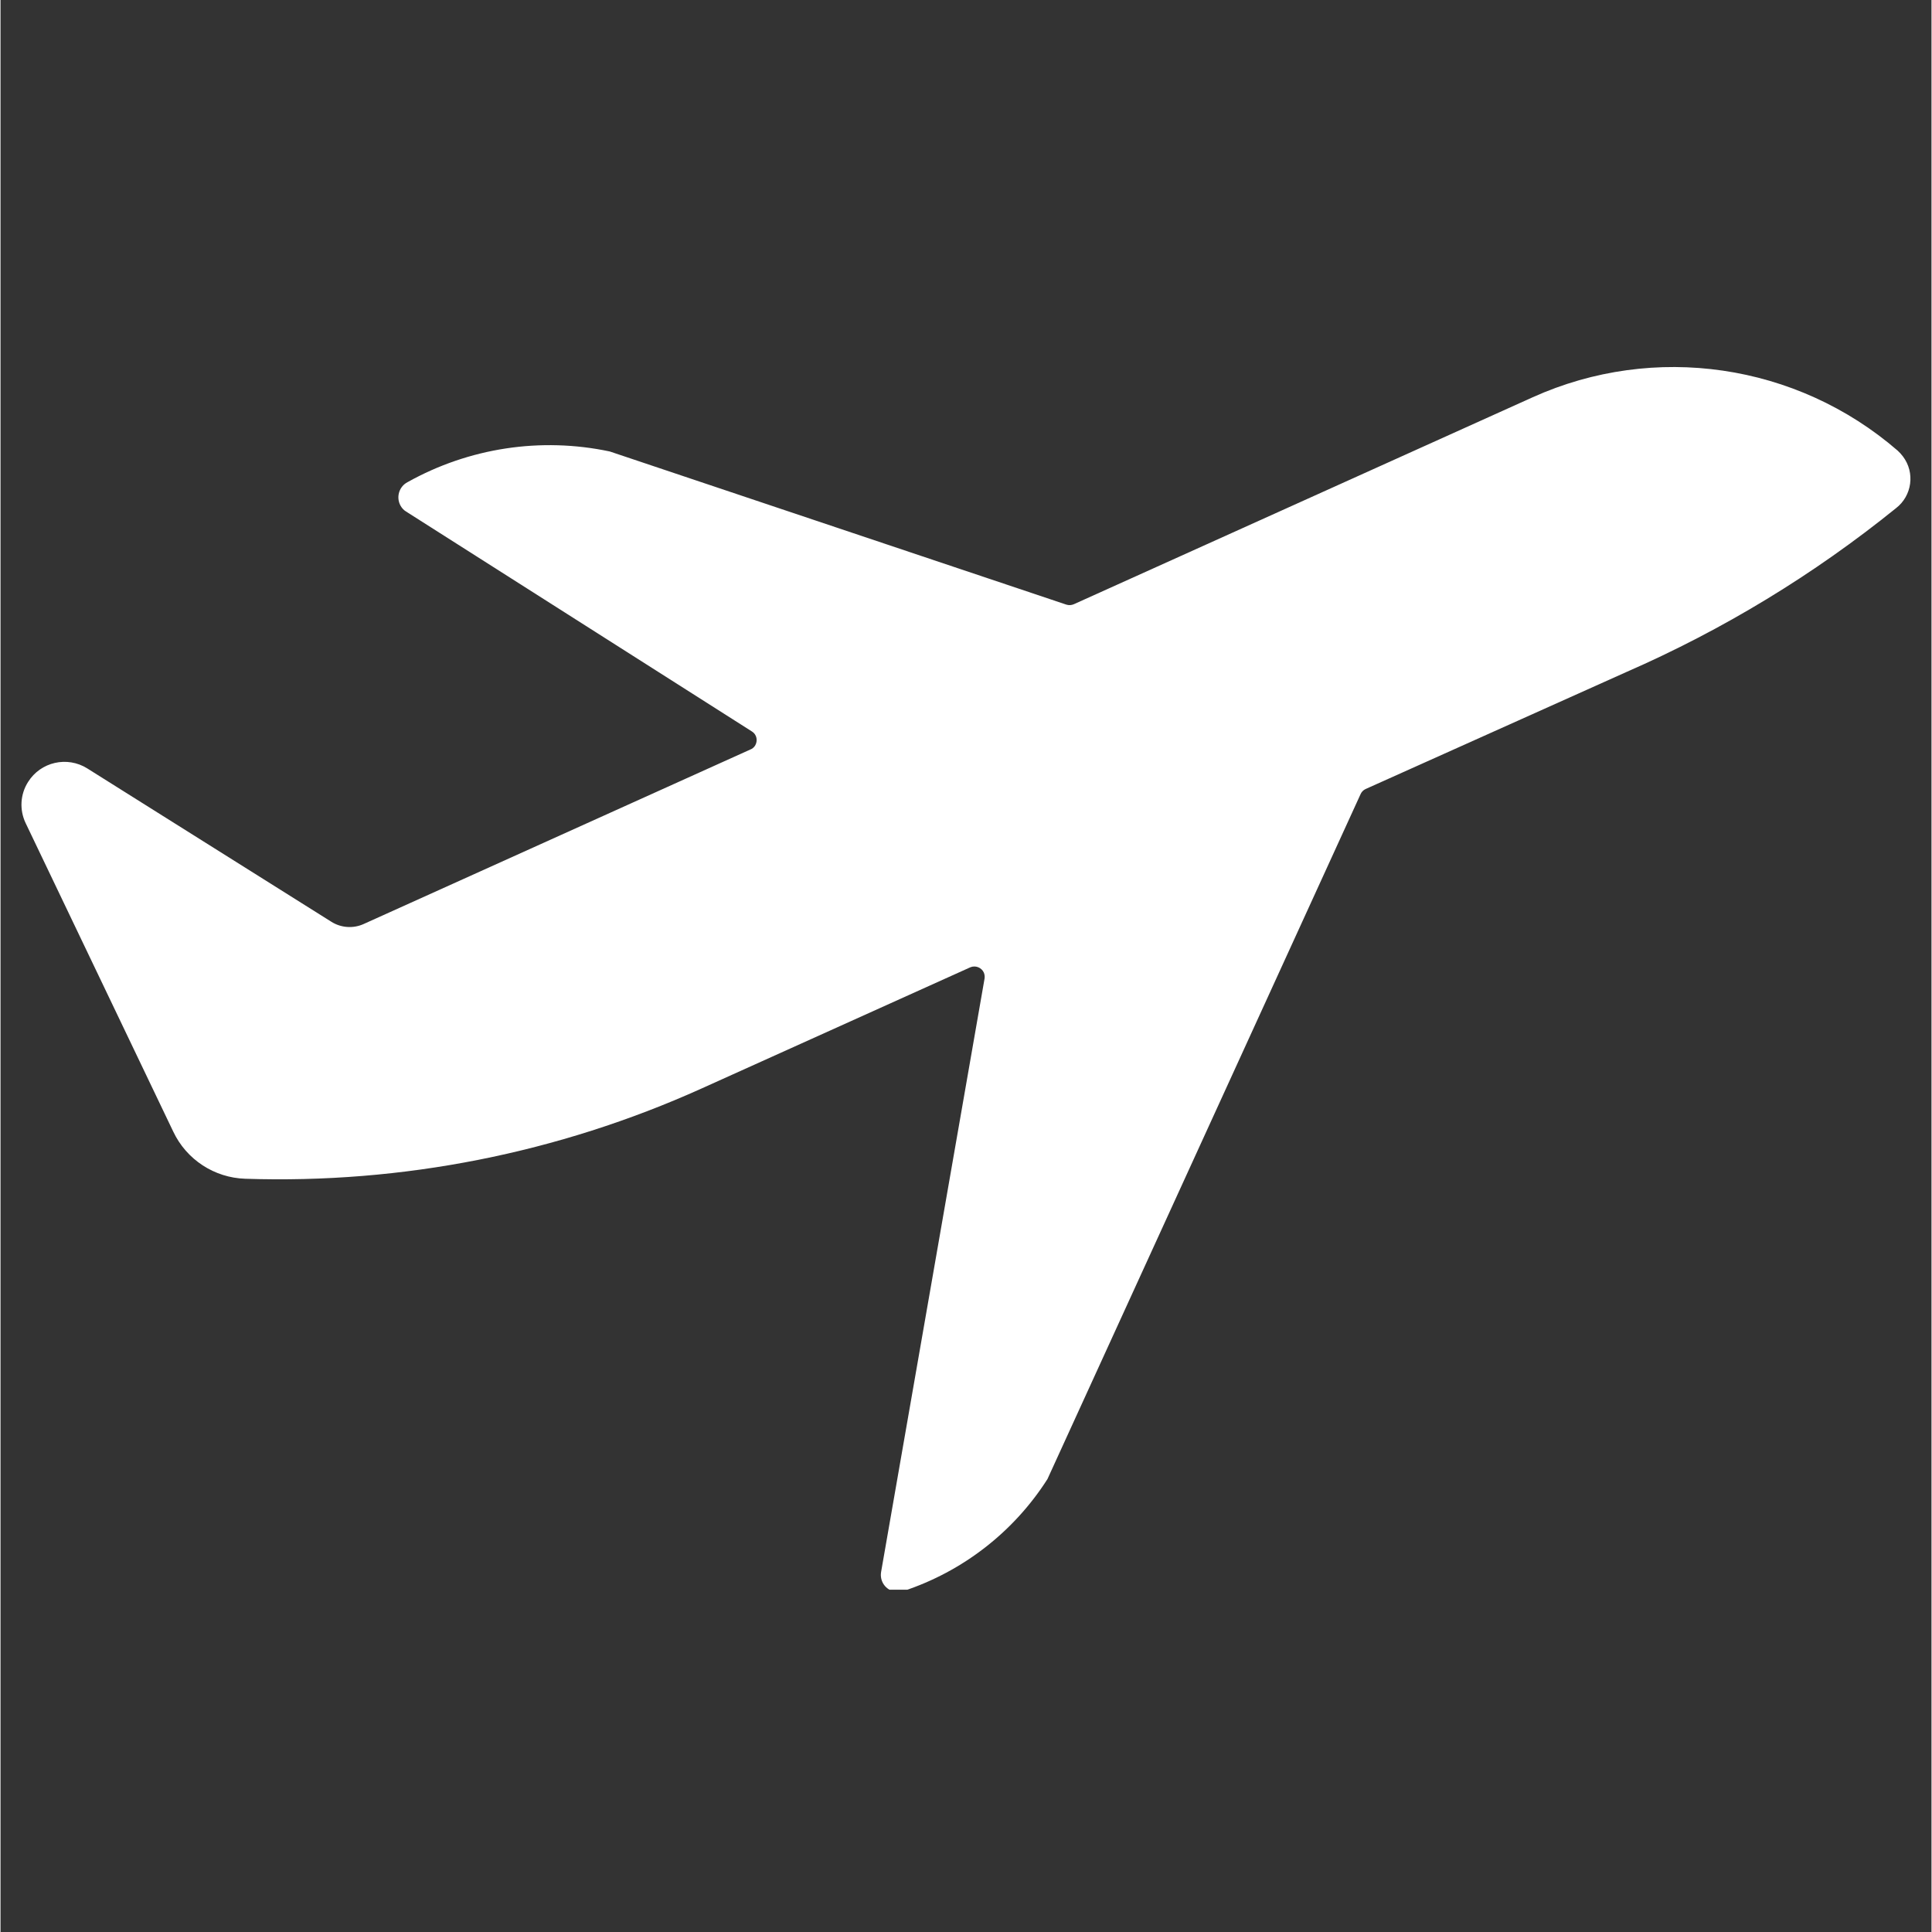 <svg xmlns="http://www.w3.org/2000/svg" xmlns:xlink="http://www.w3.org/1999/xlink" width="300" zoomAndPan="magnify" viewBox="0 0 224.88 225" height="300" preserveAspectRatio="xMidYMid meet"><rect x="0" y="0" width="224.88" height="225" fill="#333333" stroke="none"/><defs><clipPath id="8a304aea32"><path d="M 2 42 L 223 42 L 223 185.133 L 2 185.133 Z M 2 42 "></path></clipPath></defs><g id="0ff6c2b986"><g clip-rule="nonzero" clip-path="url(#8a304aea32)"><path style=" stroke:none;fill-rule:nonzero;fill:#ffffff;fill-opacity:1;" d="M 189.359 78.258 C 200.609 73.34 211.156 66.934 220.727 59.199 C 222.621 57.754 222.992 55.039 221.547 53.145 C 221.352 52.891 221.156 52.676 220.941 52.48 C 209.184 42.305 192.582 39.883 178.426 46.27 L 124.992 70.371 C 124.719 70.488 124.406 70.508 124.113 70.41 L 70.953 52.578 C 62.926 50.879 54.57 52.148 47.402 56.152 C 46.426 56.66 46.055 57.871 46.562 58.848 C 46.719 59.141 46.934 59.395 47.227 59.57 L 87.516 85.191 C 88.082 85.543 88.219 86.285 87.867 86.852 C 87.73 87.047 87.555 87.203 87.34 87.281 L 42.285 107.613 C 41.074 108.16 39.648 108.062 38.516 107.34 L 10.102 89.488 C 7.758 88.023 4.672 88.727 3.207 91.07 C 2.289 92.516 2.191 94.332 2.934 95.875 L 20.117 131.789 C 21.66 135.051 24.902 137.16 28.496 137.277 C 46.777 137.883 64.957 134.289 81.637 126.77 L 112.941 112.652 C 113.547 112.398 114.25 112.672 114.523 113.277 C 114.602 113.492 114.641 113.727 114.602 113.961 L 102.555 183.055 C 102.359 184.148 103.082 185.184 104.172 185.359 C 104.484 185.418 104.816 185.398 105.129 185.301 C 112.062 183.016 118 178.406 121.926 172.254 L 158.387 92.496 C 158.504 92.223 158.719 92.008 158.973 91.891 L 189.359 78.258 "></path></g></g></svg>